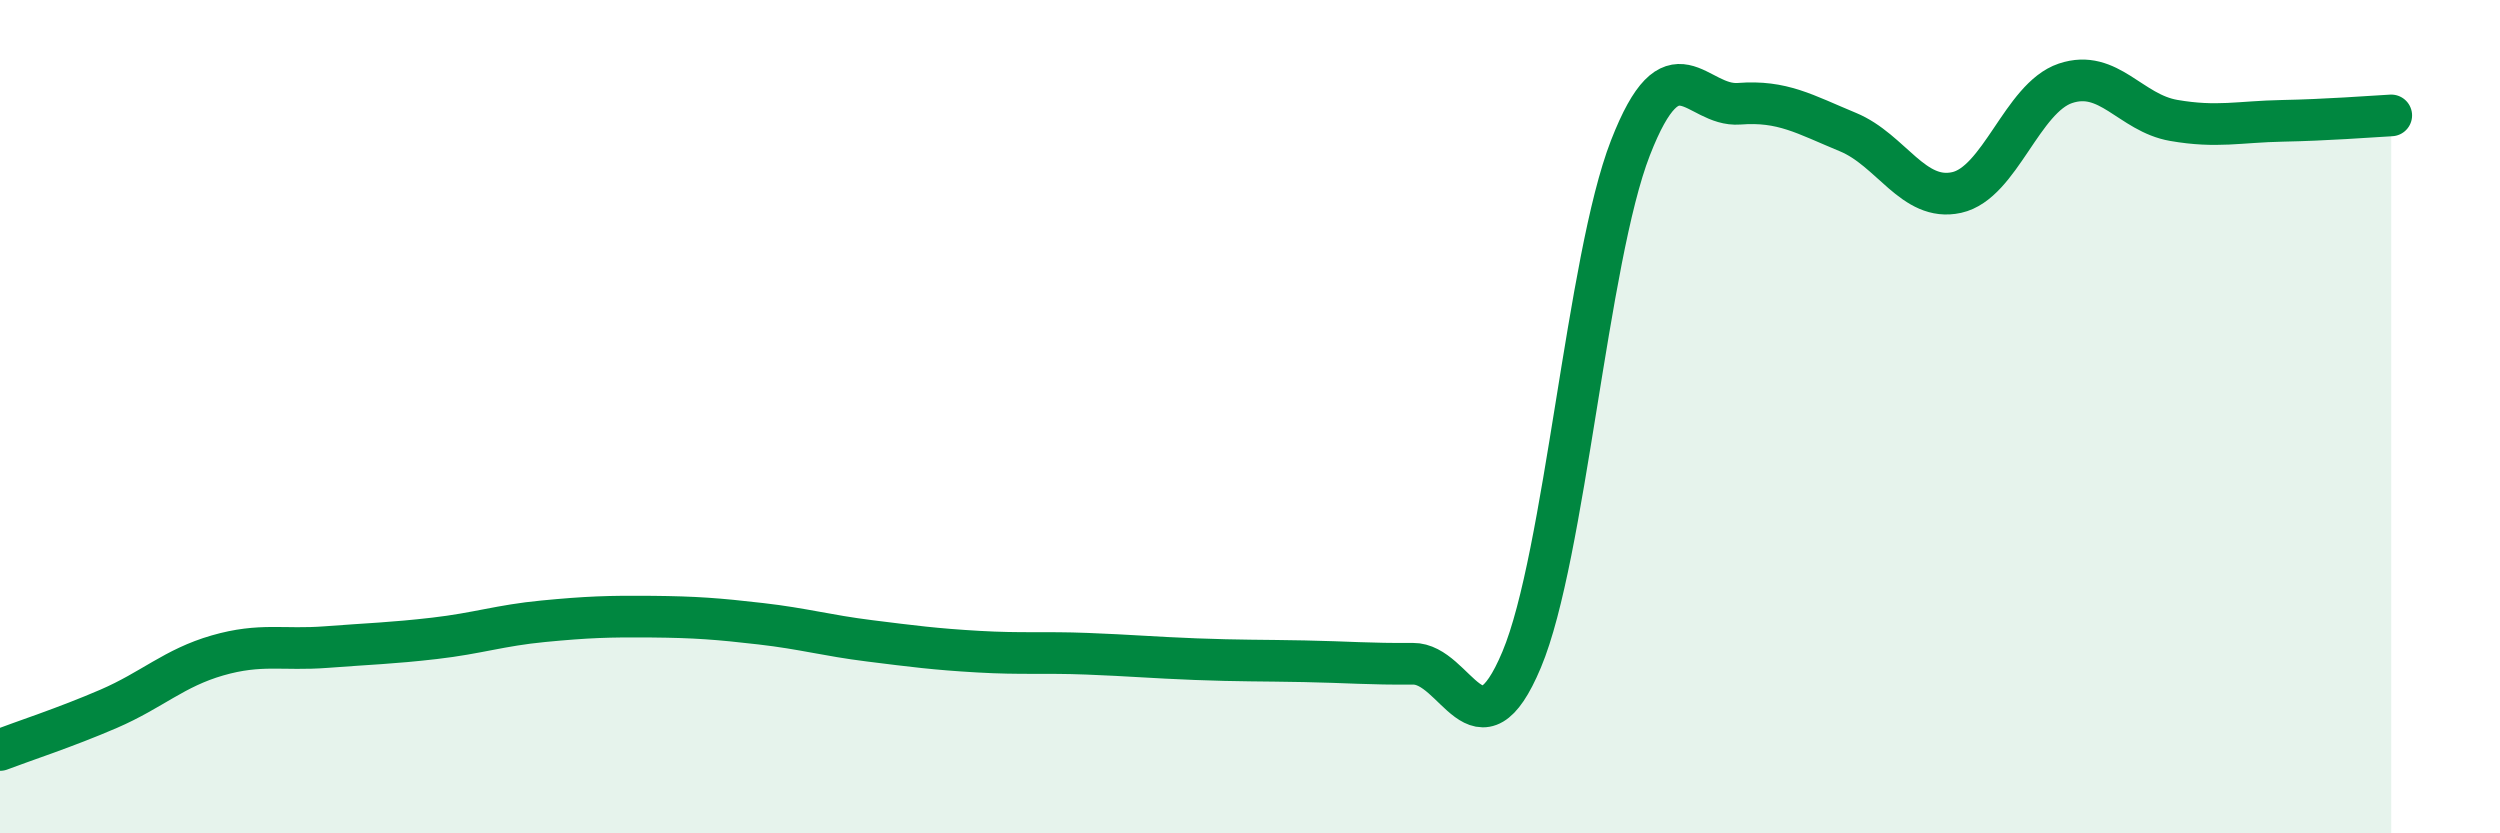 
    <svg width="60" height="20" viewBox="0 0 60 20" xmlns="http://www.w3.org/2000/svg">
      <path
        d="M 0,18 C 0.52,17.8 1.57,17.46 2.61,17.01 C 3.65,16.56 4.18,16.03 5.22,15.73 C 6.26,15.43 6.79,15.61 7.83,15.53 C 8.87,15.45 9.39,15.44 10.43,15.32 C 11.47,15.2 12,15.01 13.04,14.91 C 14.08,14.81 14.61,14.79 15.65,14.8 C 16.69,14.81 17.22,14.85 18.26,14.97 C 19.3,15.09 19.83,15.25 20.87,15.38 C 21.91,15.51 22.44,15.58 23.48,15.64 C 24.52,15.7 25.05,15.65 26.09,15.69 C 27.13,15.73 27.66,15.78 28.7,15.82 C 29.74,15.86 30.26,15.85 31.3,15.87 C 32.34,15.89 32.87,15.94 33.91,15.93 C 34.95,15.92 35.48,18.31 36.52,15.83 C 37.56,13.35 38.09,6.22 39.13,3.55 C 40.17,0.88 40.7,2.57 41.74,2.49 C 42.78,2.41 43.31,2.74 44.35,3.17 C 45.39,3.6 45.92,4.85 46.96,4.62 C 48,4.39 48.53,2.35 49.57,2 C 50.61,1.65 51.13,2.71 52.17,2.89 C 53.21,3.07 53.74,2.92 54.78,2.9 C 55.82,2.88 56.87,2.8 57.39,2.77L57.39 20L0 20Z"
        fill="#008740"
        opacity="0.1"
        stroke-linecap="round"
        stroke-linejoin="round"
      />
      <path
        d="M 0,18 C 0.52,17.8 1.57,17.46 2.61,17.01 C 3.65,16.56 4.18,16.03 5.22,15.73 C 6.26,15.43 6.79,15.61 7.83,15.53 C 8.87,15.45 9.39,15.44 10.43,15.32 C 11.47,15.2 12,15.01 13.04,14.91 C 14.08,14.81 14.61,14.79 15.65,14.8 C 16.69,14.81 17.22,14.85 18.26,14.97 C 19.3,15.09 19.83,15.25 20.87,15.38 C 21.91,15.51 22.44,15.58 23.48,15.64 C 24.52,15.7 25.05,15.65 26.09,15.69 C 27.13,15.73 27.66,15.78 28.7,15.82 C 29.74,15.86 30.26,15.85 31.3,15.87 C 32.34,15.89 32.87,15.94 33.91,15.93 C 34.95,15.92 35.48,18.31 36.52,15.83 C 37.56,13.35 38.09,6.22 39.13,3.55 C 40.17,0.88 40.7,2.57 41.74,2.49 C 42.78,2.41 43.31,2.74 44.35,3.17 C 45.39,3.6 45.92,4.85 46.96,4.62 C 48,4.39 48.53,2.35 49.57,2 C 50.61,1.65 51.13,2.71 52.17,2.89 C 53.21,3.07 53.74,2.92 54.78,2.9 C 55.82,2.88 56.87,2.8 57.39,2.77"
        stroke="#008740"
        stroke-width="1"
        fill="none"
        stroke-linecap="round"
        stroke-linejoin="round"
      />
    </svg>
  